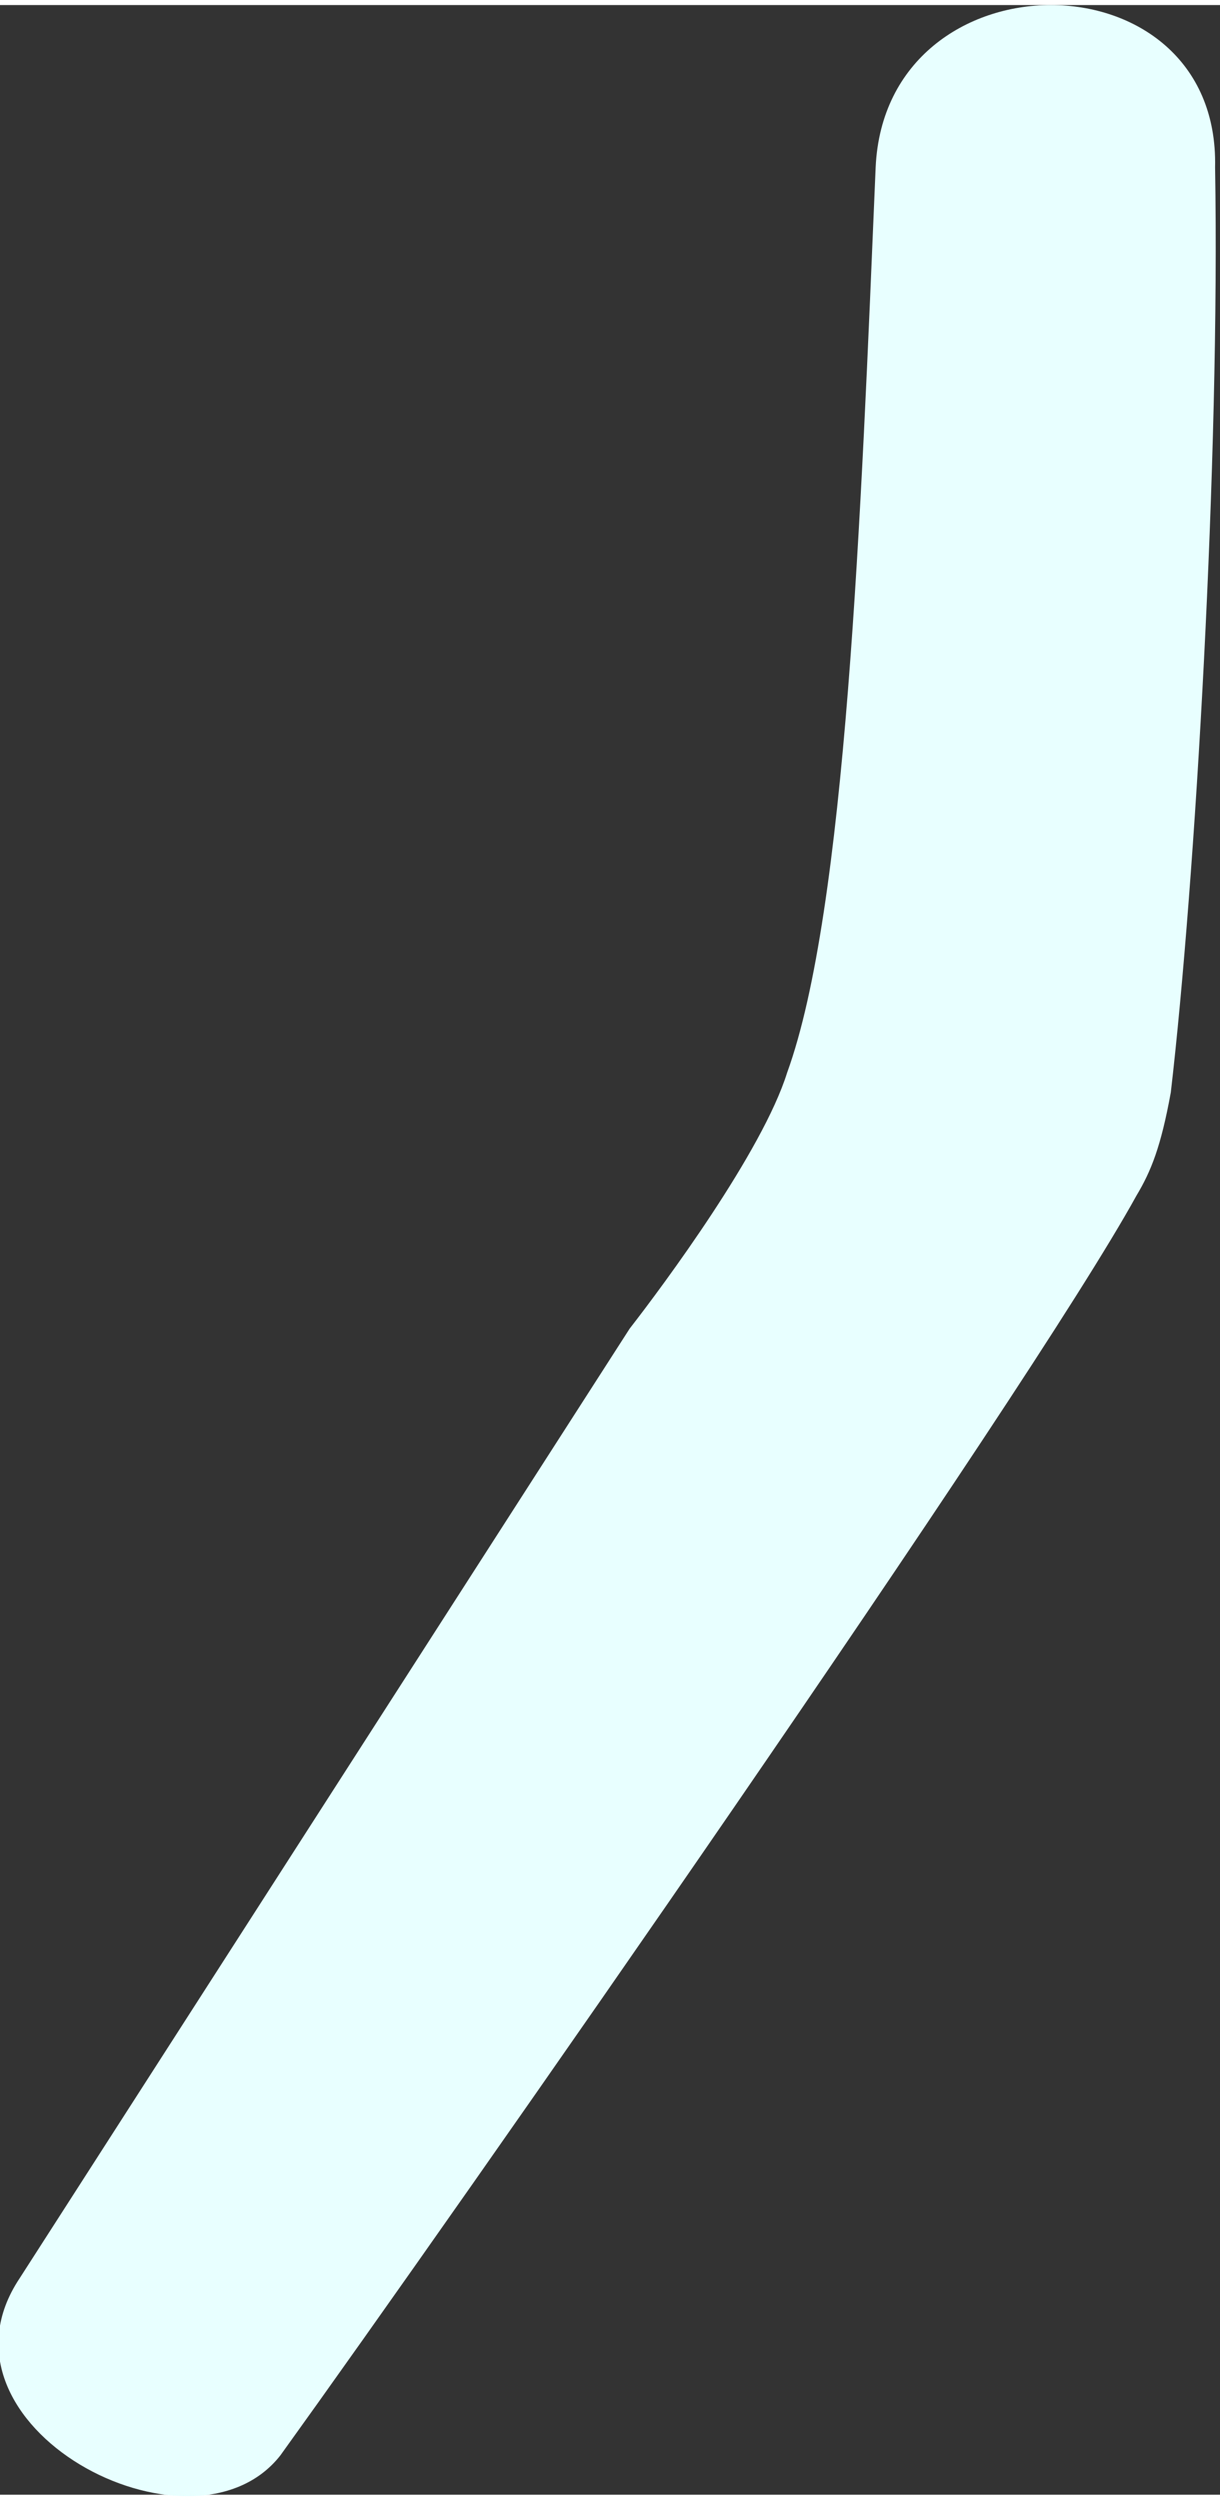 <?xml version="1.0" encoding="UTF-8"?> <!-- Creator: CorelDRAW 2019 (64-Bit) --> <svg xmlns="http://www.w3.org/2000/svg" xmlns:xlink="http://www.w3.org/1999/xlink" xmlns:xodm="http://www.corel.com/coreldraw/odm/2003" xml:space="preserve" width="288px" height="590px" style="shape-rendering:geometricPrecision; text-rendering:geometricPrecision; image-rendering:optimizeQuality; fill-rule:evenodd; clip-rule:evenodd" viewBox="0 0 2.48 5.06"><rect x="0" y="0" width="2.48" height="5.06" fill="#333333" stroke="none"/> <defs> <style type="text/css"> <![CDATA[ .fil0 {fill:#E8FFFF} ]]> </style> </defs> <g id="Слой_x0020_1">  <path class="fil0" d="M2.47 0.33c0.01,0.59 -0.04,1.45 -0.09,1.88 -0.02,0.11 -0.04,0.16 -0.07,0.21 -0.22,0.4 -1.38,2.06 -1.74,2.56 -0.18,0.23 -0.73,-0.06 -0.53,-0.36l1.24 -1.93c0.07,-0.09 0.27,-0.36 0.32,-0.52 0.12,-0.33 0.15,-1.13 0.18,-1.84 0.02,-0.44 0.7,-0.44 0.69,0z"></path> </g> </svg> 